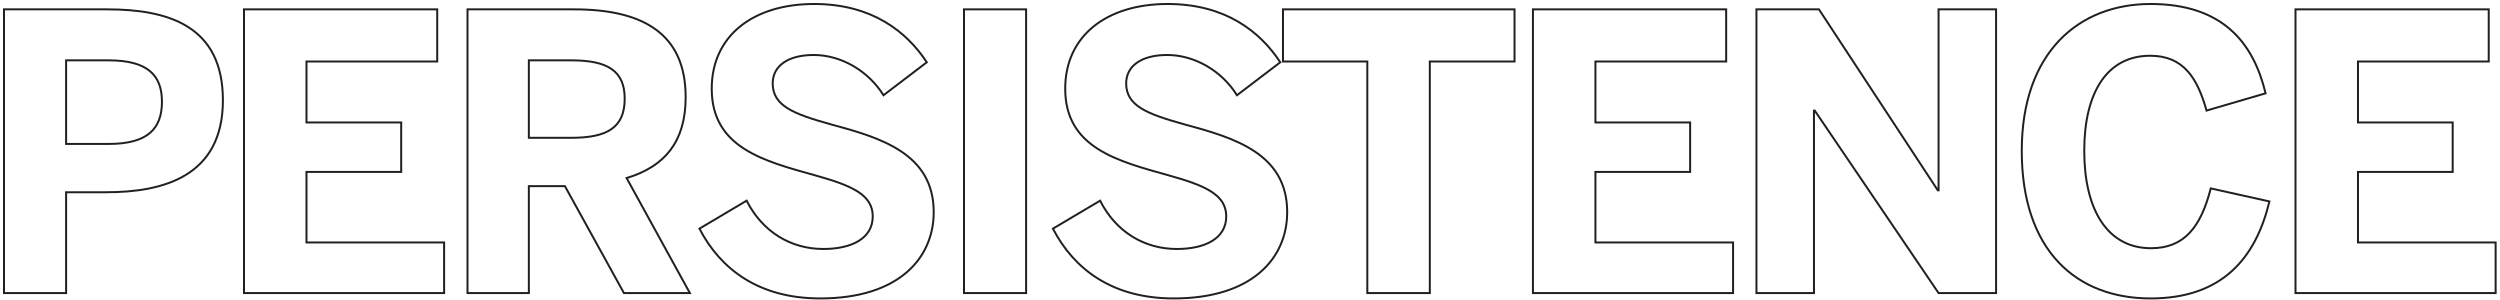 <?xml version="1.0" encoding="UTF-8"?>
<svg width="626px" height="75px" viewBox="0 0 626 75" version="1.1" xmlns="http://www.w3.org/2000/svg" xmlns:xlink="http://www.w3.org/1999/xlink">
    <title>Group</title>
    <g id="Page-1" stroke="none" stroke-width="1" fill="none" fill-rule="evenodd">
        <g id="Group" transform="translate(1, 1)" stroke="#231F20" stroke-width="0.5">
            <path d="M15.552,72.384 L15.552,47.136 L25.632,47.136 C39.84,47.136 54.816,43.2 54.816,24.096 C54.816,5.376 40.992,1.344 25.824,1.344 L-5.68434189e-14,1.344 L-5.68434189e-14,72.384 L15.552,72.384 Z M15.552,14.112 L26.208,14.112 C36,14.112 39.552,17.856 39.552,24.48 C39.552,31.296 35.904,35.04 26.208,35.04 L15.552,35.04 L15.552,14.112 Z" id="Stroke-1"></path>
            <polygon id="Stroke-2" points="110.208 72.384 110.208 59.712 75.744 59.712 75.744 42.048 99.456 42.048 99.456 29.664 75.744 29.664 75.744 14.4 108.48 14.4 108.48 1.344 60.096 1.344 60.096 72.384"></polygon>
            <path d="M131.424,72.384 L131.424,45.6 L140.448,45.6 L155.232,72.384 L171.744,72.384 L155.904,43.584 C165.408,40.704 170.688,34.56 170.688,23.328 C170.688,7.584 160.224,1.344 142.752,1.344 L116.064,1.344 L116.064,72.384 L131.424,72.384 Z M131.424,14.112 L142.08,14.112 C151.104,14.112 155.424,16.704 155.424,23.712 C155.424,30.912 151.104,33.504 142.08,33.504 L131.424,33.504 L131.424,14.112 Z" id="Stroke-3"></path>
            <path d="M204.384,73.728 C224.16,73.728 232.8,63.552 232.8,52.128 C232.8,37.44 219.552,33.504 207.072,30.144 C197.76,27.552 192.48,25.536 192.48,19.872 C192.48,15.648 196.128,12.768 202.752,12.768 C209.664,12.768 216.48,16.8 220.224,22.848 L231.072,14.592 C226.08,7.008 217.44,0 202.848,0 C187.584,0 177.216,7.968 177.216,21.216 C177.216,36.096 190.464,39.36 203.136,42.912 C212.448,45.504 217.536,47.808 217.536,53.184 C217.536,58.656 212.352,61.344 205.152,61.344 C196.992,61.344 189.888,57.024 185.952,49.248 L174.144,56.256 C179.424,66.432 189.024,73.728 204.384,73.728 Z" id="Stroke-4"></path>
            <polygon id="Stroke-5" points="240.384 72.384 255.936 72.384 255.936 1.344 240.384 1.344"></polygon>
            <path d="M292.896,73.728 C312.672,73.728 321.312,63.552 321.312,52.128 C321.312,37.44 308.064,33.504 295.584,30.144 C286.272,27.552 280.992,25.536 280.992,19.872 C280.992,15.648 284.64,12.768 291.264,12.768 C298.176,12.768 304.992,16.8 308.736,22.848 L319.584,14.592 C314.592,7.008 305.952,0 291.36,0 C276.096,0 265.728,7.968 265.728,21.216 C265.728,36.096 278.976,39.36 291.648,42.912 C300.96,45.504 306.048,47.808 306.048,53.184 C306.048,58.656 300.864,61.344 293.664,61.344 C285.504,61.344 278.4,57.024 274.464,49.248 L262.656,56.256 C267.936,66.432 277.536,73.728 292.896,73.728 Z" id="Stroke-6"></path>
            <polygon id="Stroke-7" points="357.024 72.384 357.024 14.4 378.24 14.4 378.24 1.344 320.256 1.344 320.256 14.4 341.376 14.4 341.376 72.384"></polygon>
            <polygon id="Stroke-8" points="432.96 72.384 432.96 59.712 398.496 59.712 398.496 42.048 422.208 42.048 422.208 29.664 398.496 29.664 398.496 14.4 431.232 14.4 431.232 1.344 382.848 1.344 382.848 72.384"></polygon>
            <polygon id="Stroke-9" points="453.216 72.384 453.216 26.688 453.408 26.688 484.416 72.384 498.816 72.384 498.816 1.344 484.416 1.344 484.416 46.656 484.224 46.656 454.464 1.344 438.816 1.344 438.816 72.384"></polygon>
            <path d="M537.504,73.728 C555.36,73.728 563.808,63.744 567.264,49.44 L552.576,46.176 C550.08,55.872 545.952,61.152 537.6,61.152 C526.848,61.152 520.896,51.744 520.896,36.768 C520.896,22.08 526.656,12.96 537.408,12.96 C545.76,12.96 549.216,18.528 551.52,26.688 L566.304,22.368 C563.232,9.6 555.456,0 537.504,0 C519.552,0 505.248,12.096 505.248,36.768 C505.248,61.824 518.976,73.728 537.504,73.728 Z" id="Stroke-10"></path>
            <polygon id="Stroke-11" points="623.904 72.384 623.904 59.712 589.44 59.712 589.44 42.048 613.152 42.048 613.152 29.664 589.44 29.664 589.44 14.4 622.176 14.4 622.176 1.344 573.792 1.344 573.792 72.384"></polygon>
        </g>
    </g>
</svg>